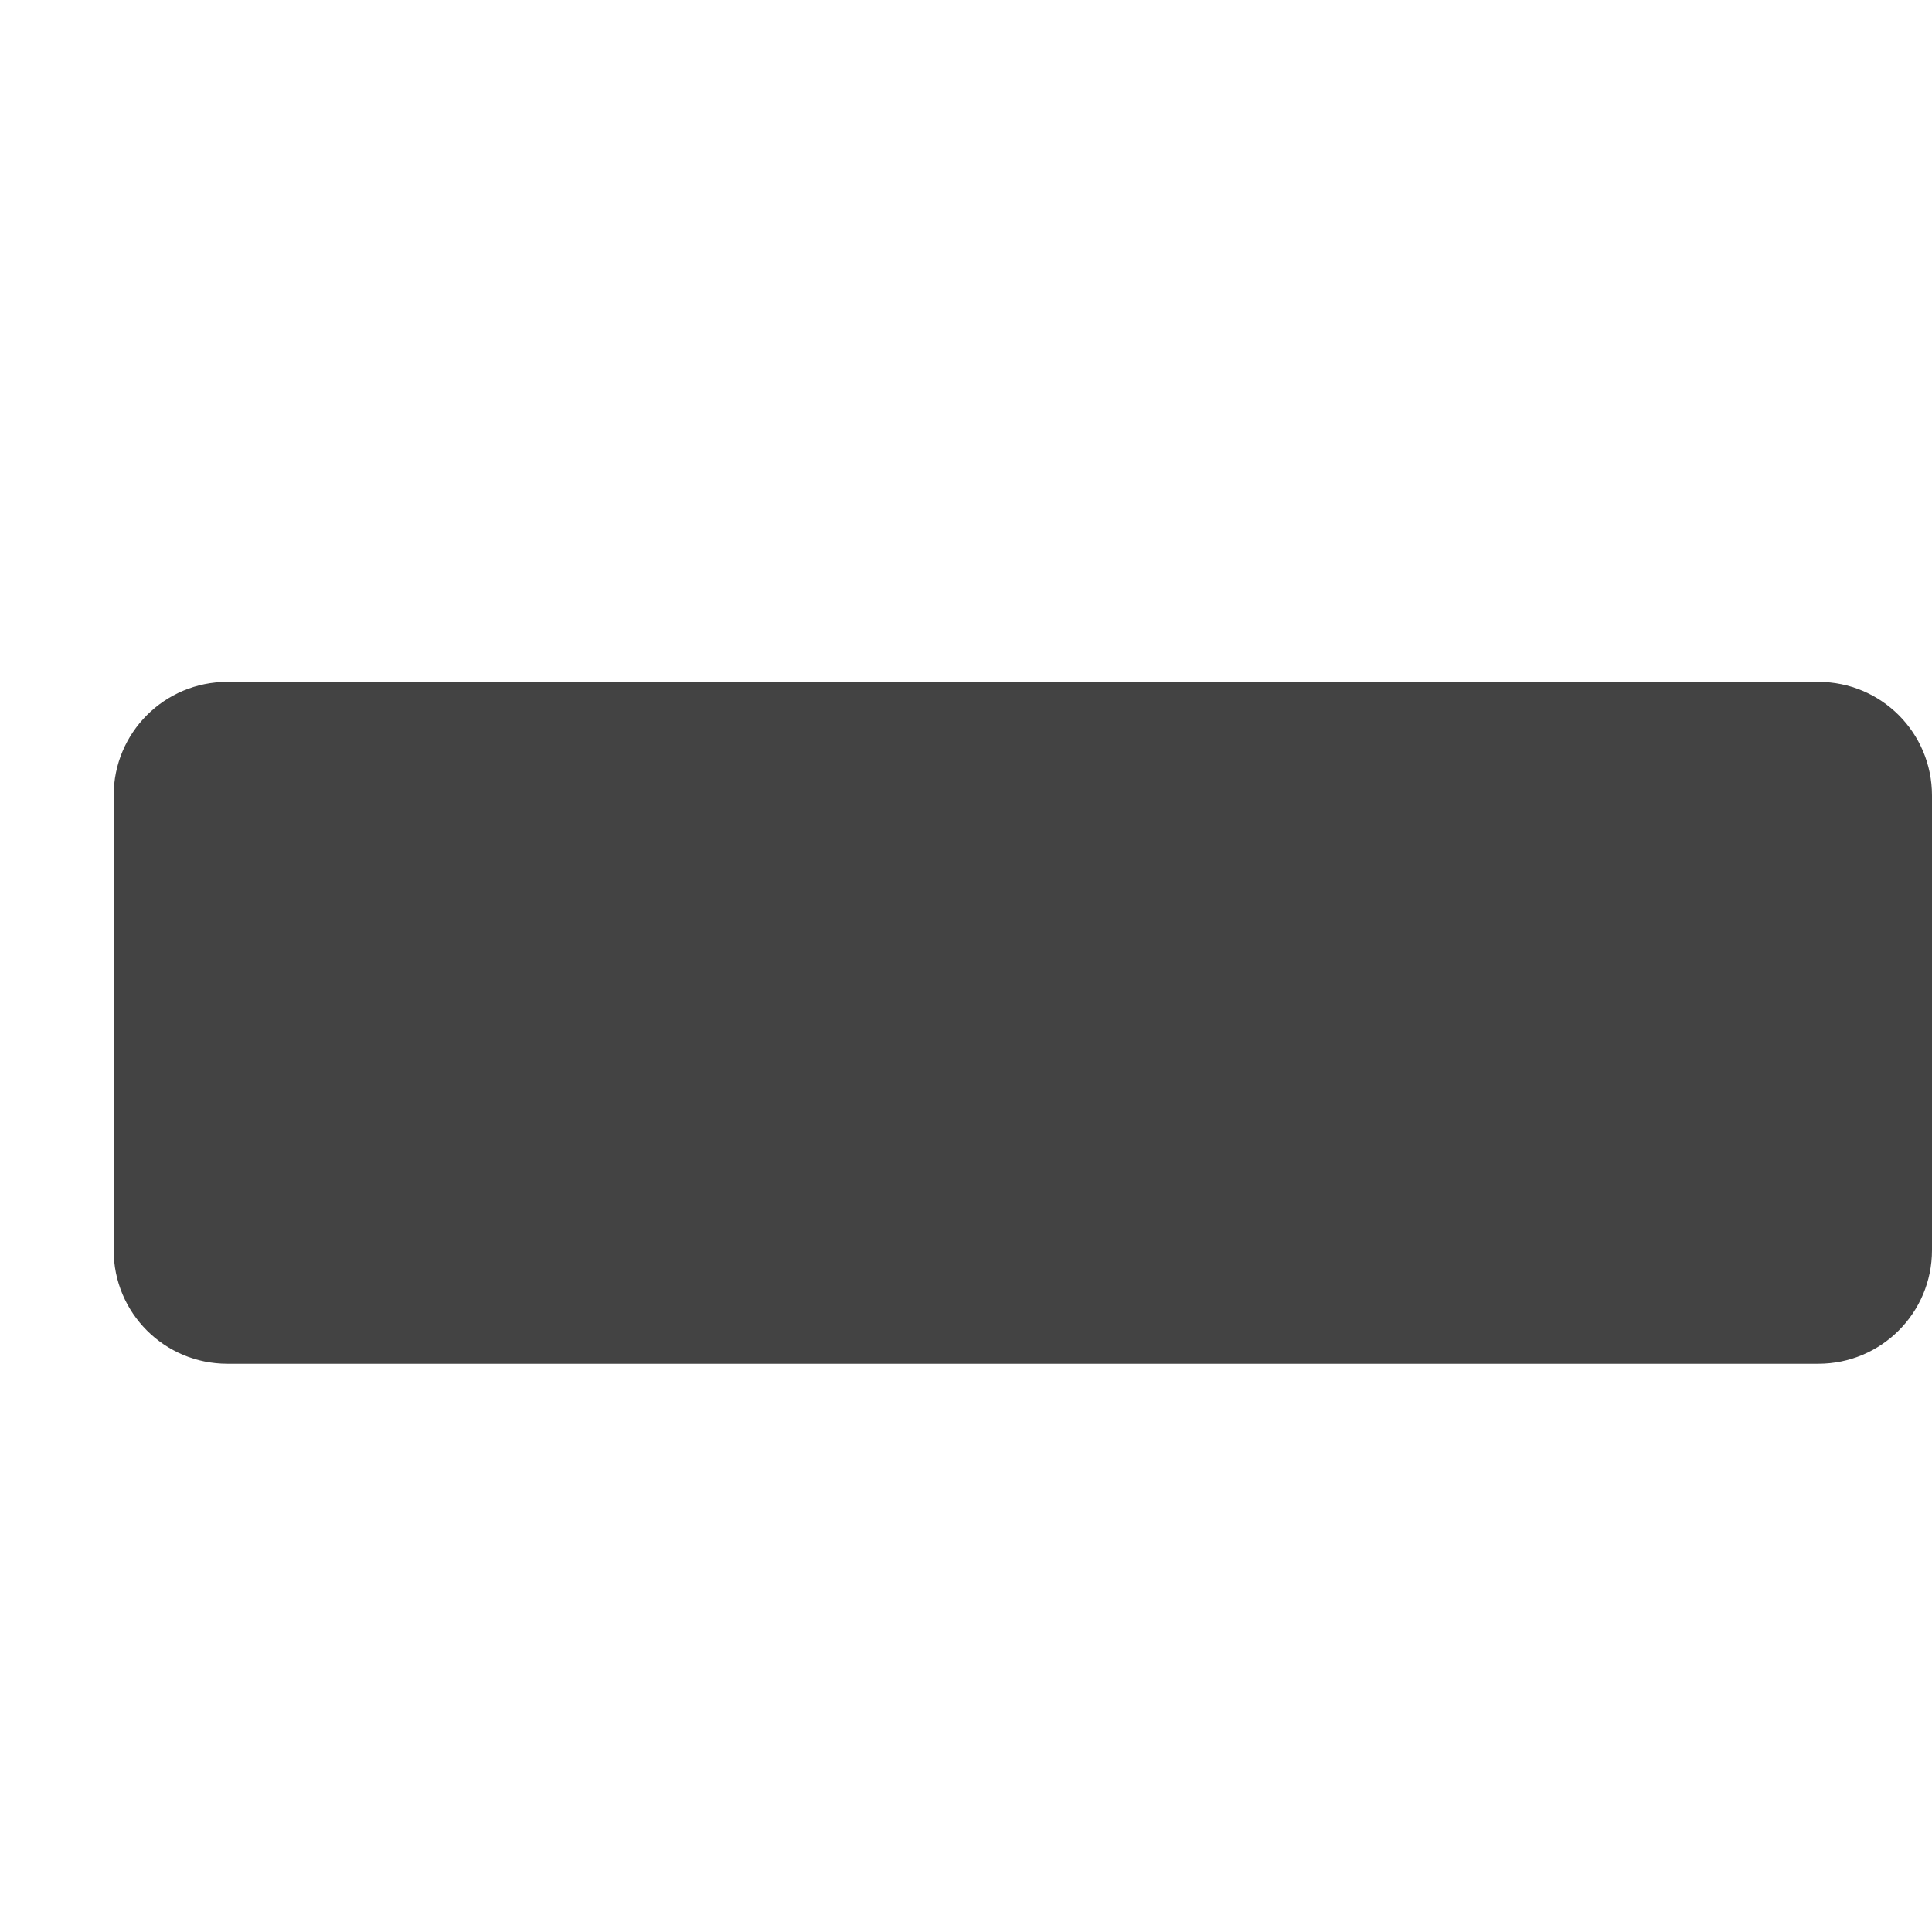 <?xml version="1.0" encoding="utf-8"?>

<svg width="800px" height="800px" viewBox="0 0 17 17" version="1.1" xmlns="http://www.w3.org/2000/svg" xmlns:xlink="http://www.w3.org/1999/xlink" class="si-glyph si-glyph-remove">
    
    <title>1226</title>
    
    <defs>
</defs>
    <g stroke="none" stroke-width="1" fill="none" fill-rule="evenodd">
        <path d="M2,12 C1.447,12 1,11.553 1,11 L1,7 C1,6.447 1.447,6 2,6 L16,6 C16.553,6 17,6.447 17,7 L17,11 C17,11.553 16.553,12 16,12 L2,12 L2,12 Z" fill="#434343" class="si-glyph-fill">
</path>
    </g>
</svg>